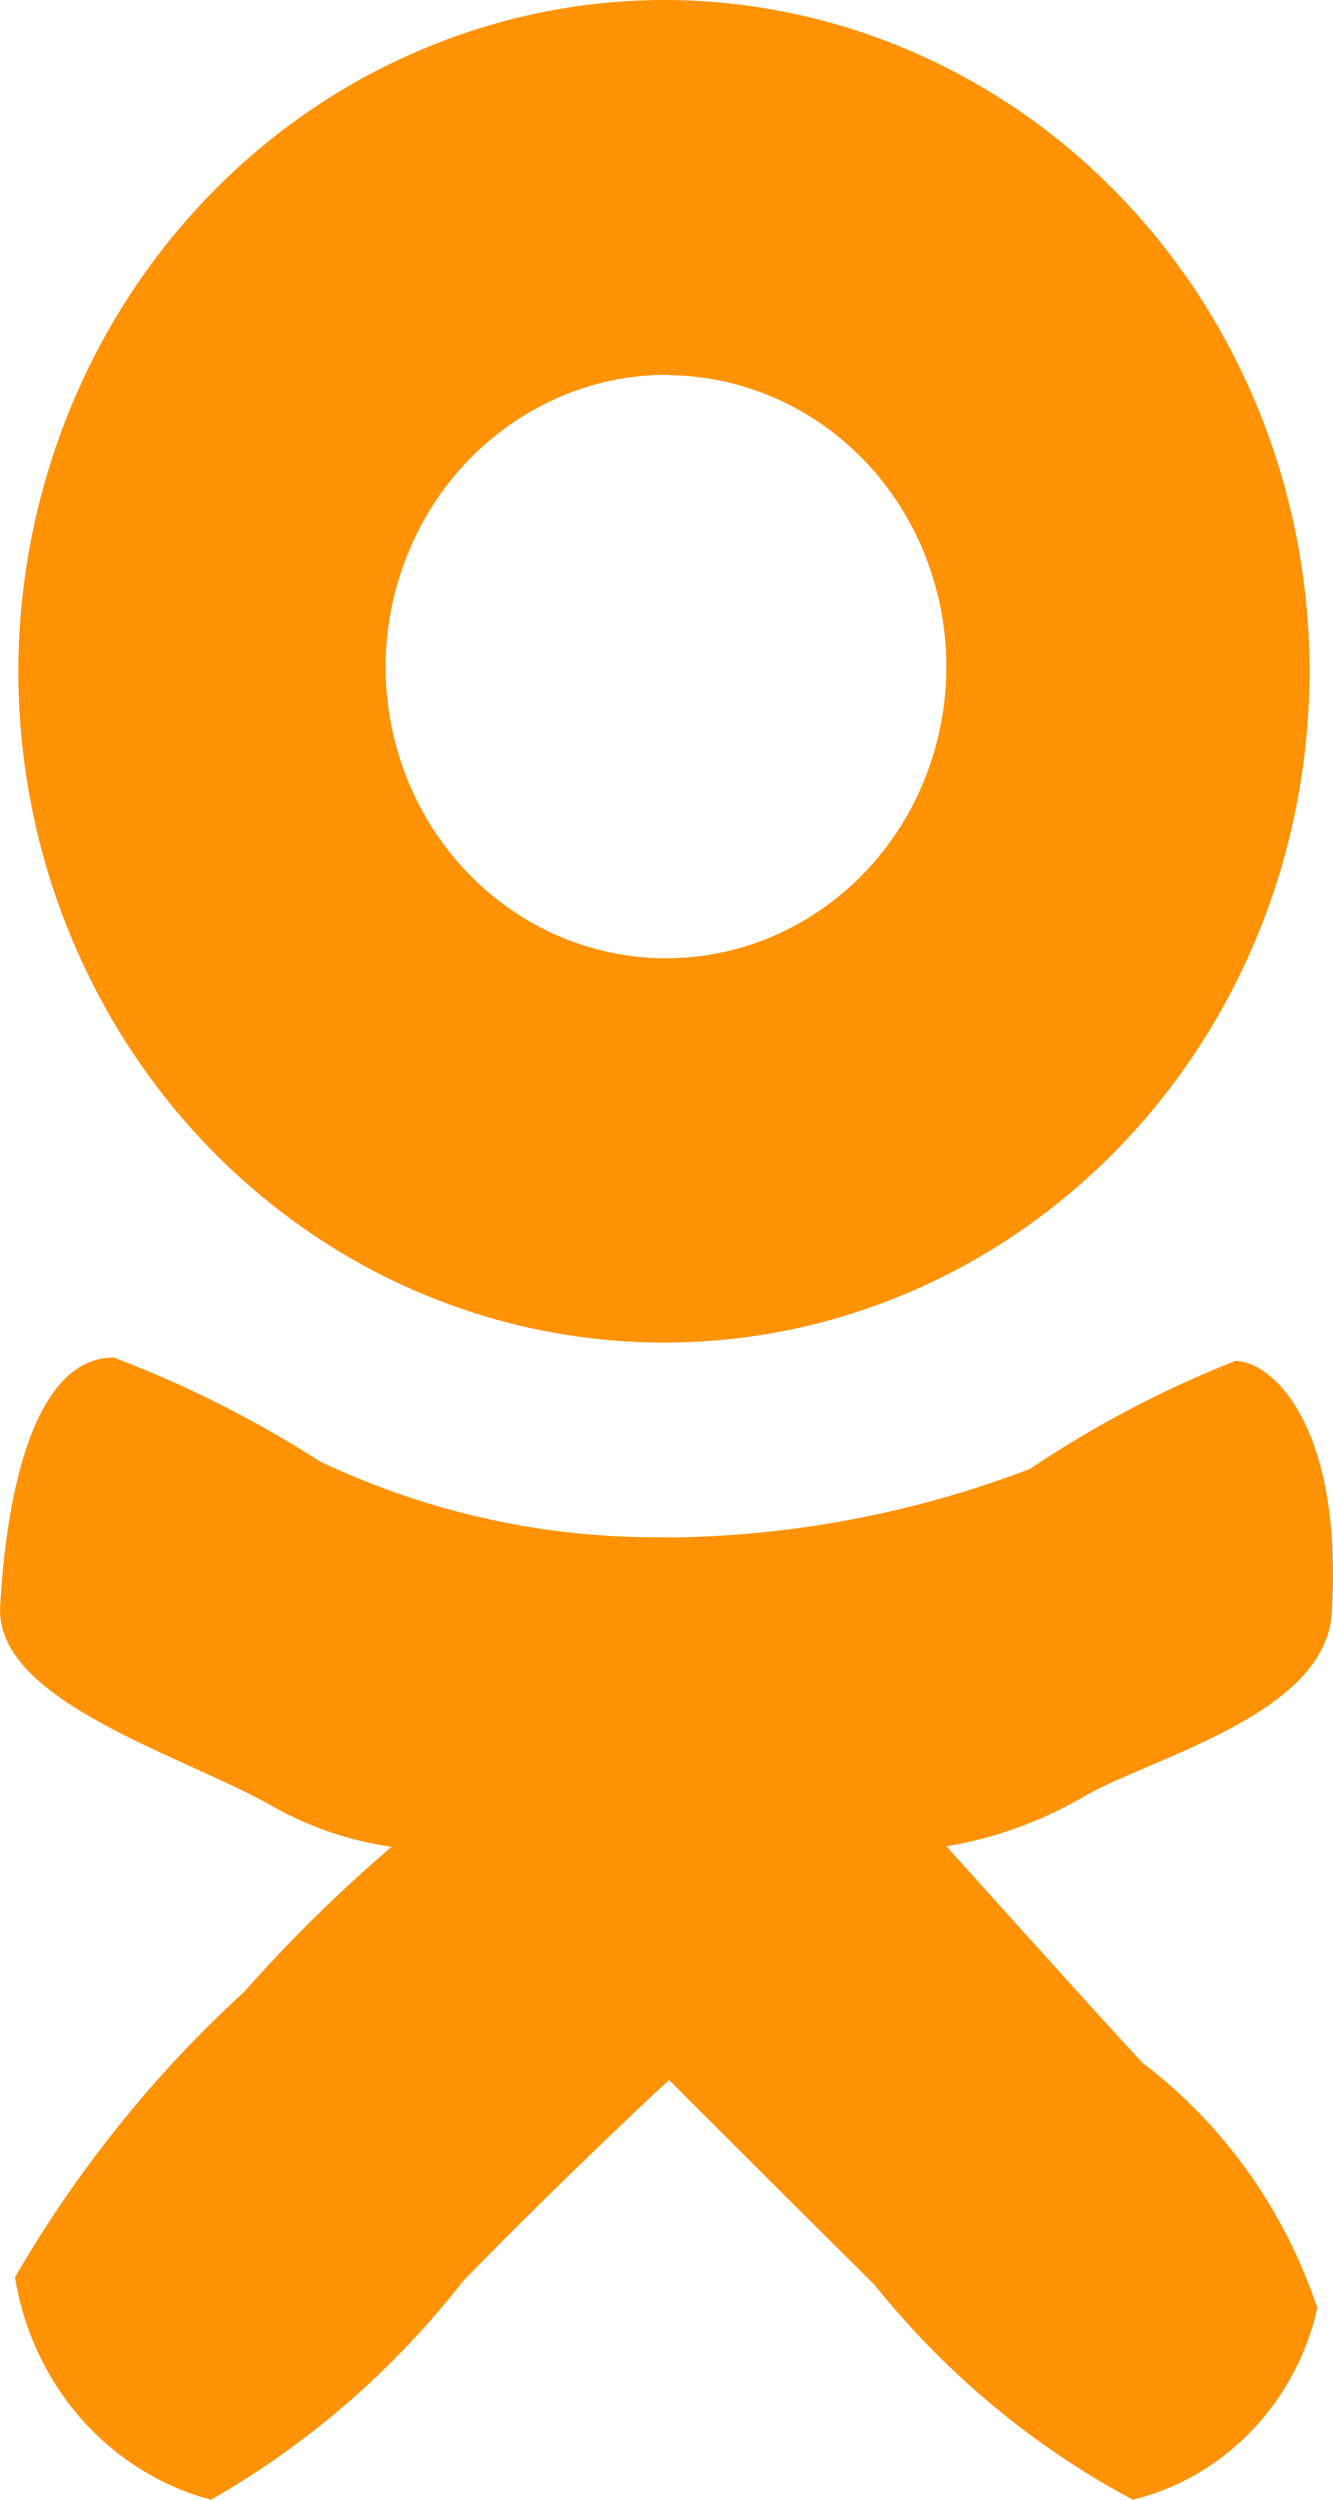 <svg width="8" height="15" viewBox="0 0 8 15" fill="none" xmlns="http://www.w3.org/2000/svg">
<path fill-rule="evenodd" clip-rule="evenodd" d="M4.005 2.36596e-05C4.77 0.004 5.517 0.244 6.152 0.689C6.786 1.134 7.28 1.765 7.57 2.501C7.86 3.237 7.934 4.047 7.782 4.827C7.631 5.607 7.26 6.323 6.717 6.884C6.175 7.445 5.484 7.827 4.733 7.981C3.982 8.134 3.204 8.053 2.497 7.748C1.791 7.442 1.187 6.926 0.762 6.264C0.337 5.602 0.11 4.824 0.11 4.028C0.111 3.498 0.213 2.973 0.409 2.483C0.605 1.993 0.892 1.549 1.254 1.175C1.616 0.8 2.045 0.504 2.517 0.303C2.989 0.101 3.494 -0.002 4.005 2.36596e-05ZM4.014 2.251C4.346 2.255 4.669 2.36 4.944 2.554C5.219 2.749 5.432 3.023 5.556 3.343C5.681 3.663 5.712 4.015 5.645 4.353C5.578 4.691 5.417 5.001 5.181 5.244C4.944 5.487 4.645 5.652 4.319 5.718C3.992 5.784 3.655 5.748 3.348 5.615C3.042 5.482 2.78 5.257 2.596 4.97C2.412 4.682 2.314 4.345 2.314 3.999C2.316 3.534 2.496 3.087 2.814 2.759C3.132 2.431 3.562 2.247 4.01 2.249L4.014 2.251ZM4.005 9.226C4.747 9.22 5.483 9.081 6.18 8.815C6.569 8.554 6.983 8.336 7.415 8.166C7.659 8.175 8.061 8.595 7.992 9.682C7.953 10.302 6.865 10.557 6.482 10.794C6.232 10.936 5.961 11.032 5.68 11.079C5.68 11.079 6.617 12.122 6.856 12.378C7.342 12.746 7.708 13.259 7.906 13.849C7.843 14.129 7.706 14.385 7.51 14.588C7.314 14.792 7.068 14.934 6.799 15C6.204 14.683 5.677 14.245 5.249 13.711C4.604 13.071 4.015 12.481 4.015 12.481C4.015 12.481 3.41 13.04 2.78 13.687C2.362 14.223 1.848 14.668 1.266 15C0.967 14.92 0.696 14.751 0.487 14.514C0.279 14.277 0.141 13.982 0.09 13.665C0.461 13.025 0.924 12.447 1.464 11.954C1.74 11.642 2.036 11.351 2.35 11.082C2.102 11.047 1.863 10.966 1.643 10.843C1.111 10.536 -0.029 10.213 0.001 9.642C0.032 9.053 0.177 8.146 0.683 8.146C1.115 8.31 1.53 8.519 1.921 8.77C2.575 9.08 3.286 9.235 4.005 9.224V9.226Z" fill="#FF9205"/>
</svg>
